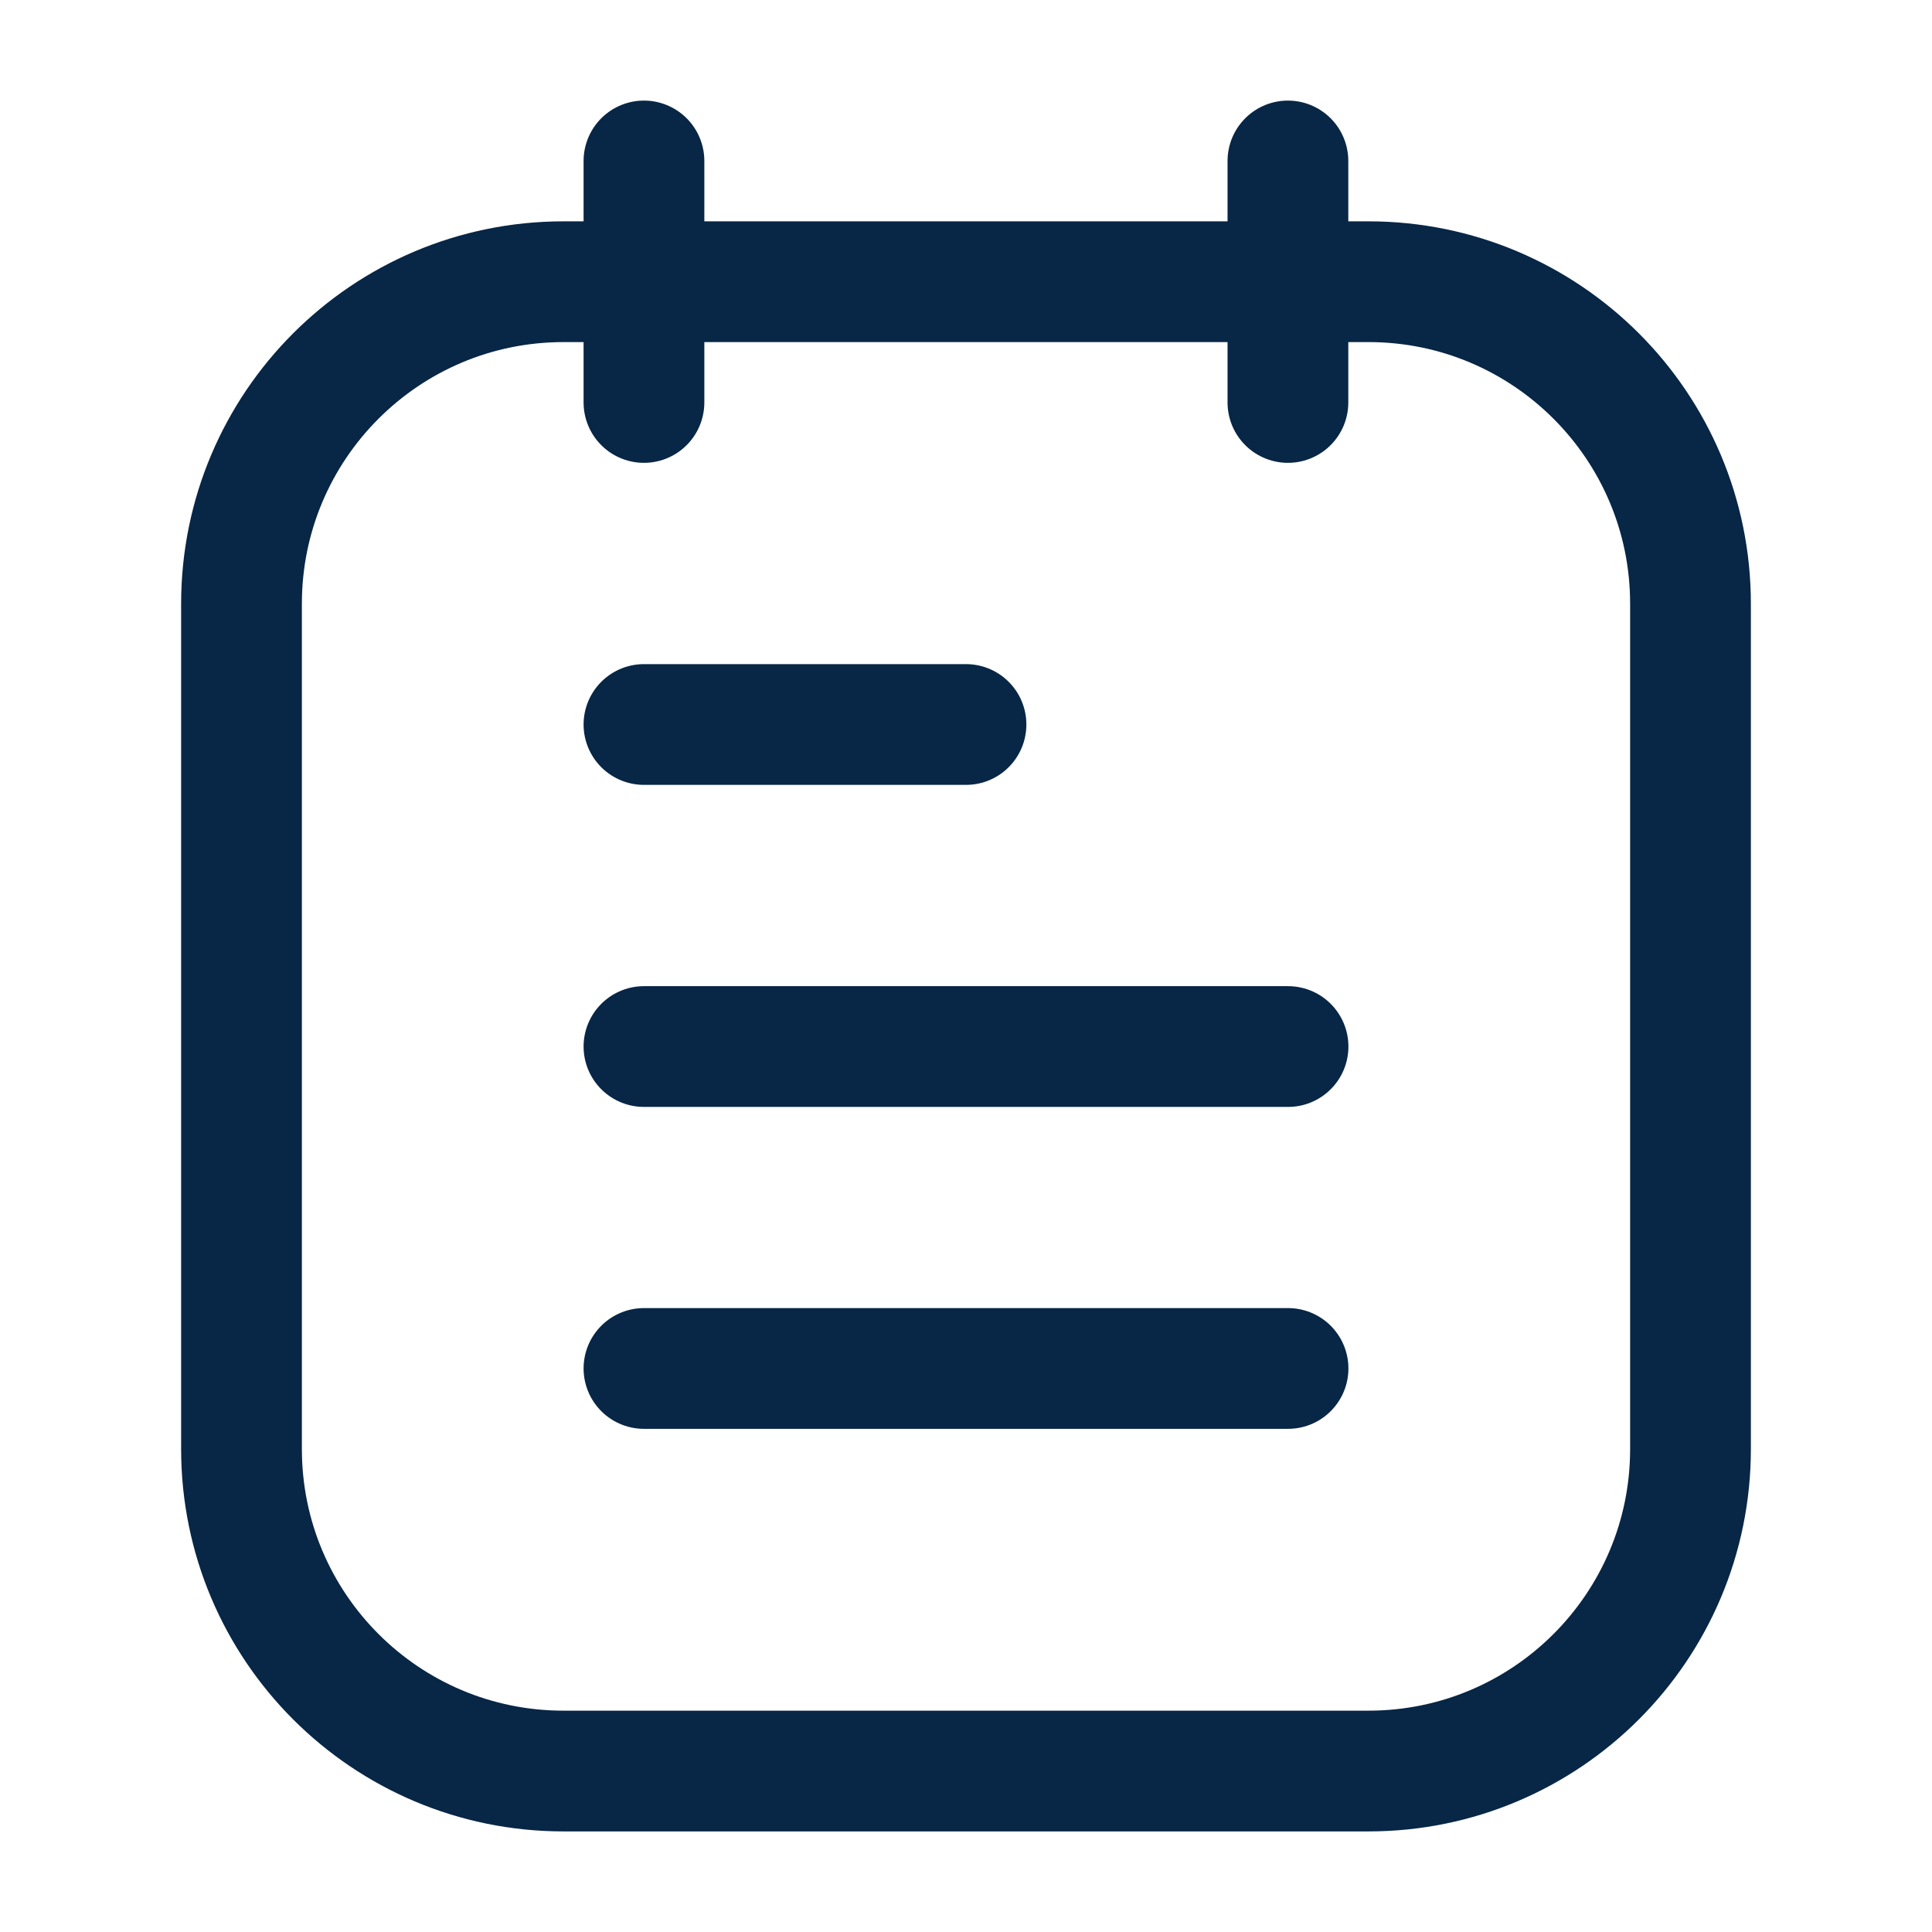 <svg xmlns="http://www.w3.org/2000/svg" width="16" height="16" viewBox="0 0 16 16" fill="none"><path d="M5.333 6H8M5.333 8.667H10.667M5.333 11.333H10.667M10.666 1.333V3.333M5.333 1.333V3.333M4.667 2.333H11.333C12.806 2.333 14 3.527 14 5V12C14 13.473 12.806 14.667 11.333 14.667H4.667C3.194 14.667 2 13.473 2 12V5C2 3.527 3.194 2.333 4.667 2.333Z" stroke="#082645" stroke-linecap="round" stroke-linejoin="round"></path></svg>